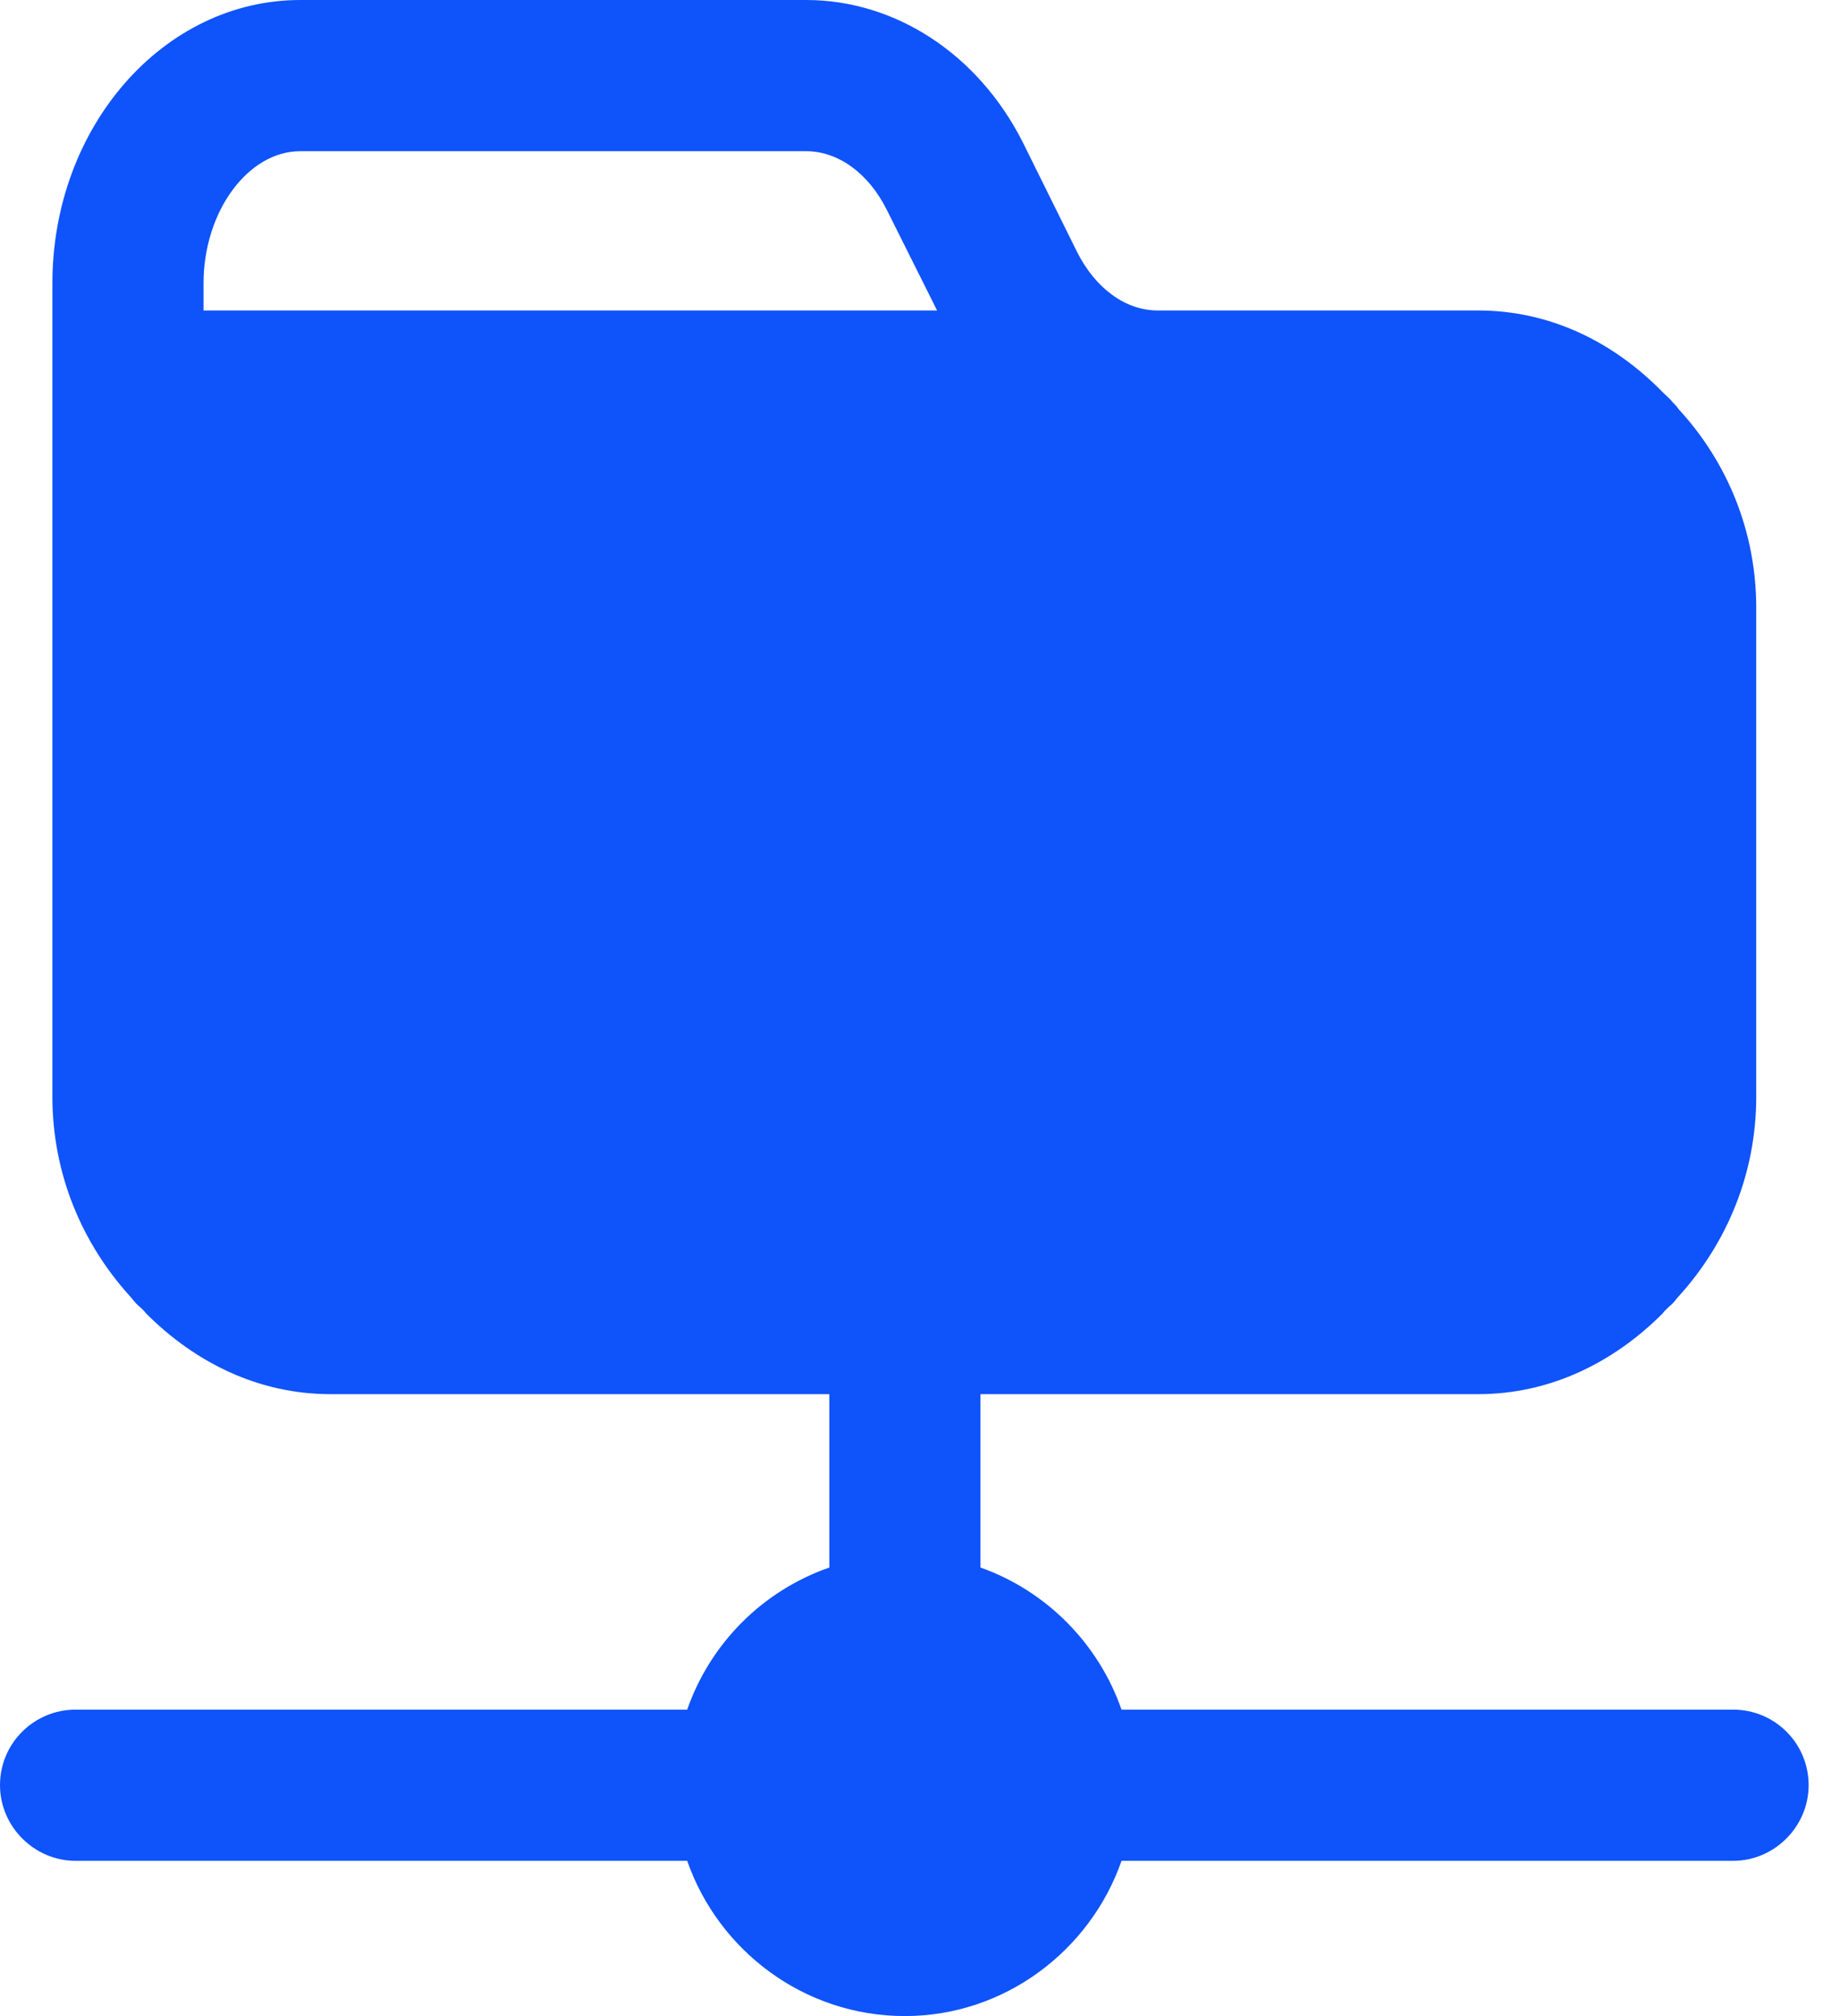 <svg width="21" height="23" viewBox="0 0 21 23" fill="none" xmlns="http://www.w3.org/2000/svg">
<path d="M19.78 19.504H12.8C12.535 18.745 11.937 18.147 11.19 17.883V15.905H16.87C17.687 15.905 18.412 15.548 18.975 14.985C19.009 14.938 19.055 14.904 19.09 14.87C19.113 14.847 19.136 14.812 19.159 14.789C19.711 14.18 20.044 13.386 20.044 12.512V6.934C20.044 6.061 19.711 5.267 19.159 4.669C19.136 4.635 19.113 4.612 19.09 4.589C19.055 4.543 19.009 4.508 18.975 4.473C18.412 3.898 17.687 3.542 16.87 3.542H13.213C12.845 3.542 12.501 3.289 12.293 2.875L11.672 1.621C11.166 0.621 10.223 0 9.2 0H3.427C1.863 0 0.598 1.449 0.598 3.232V12.512C0.598 13.386 0.932 14.18 1.484 14.789C1.507 14.812 1.53 14.847 1.553 14.87C1.587 14.904 1.633 14.938 1.668 14.985C2.231 15.548 2.955 15.905 3.772 15.905H9.465V17.883C8.706 18.147 8.108 18.745 7.843 19.504H0.863C0.391 19.504 0 19.884 0 20.366C0 20.838 0.391 21.229 0.863 21.229H7.843C8.2 22.253 9.177 23 10.327 23C11.466 23 12.443 22.253 12.8 21.229H19.78C20.252 21.229 20.642 20.838 20.642 20.366C20.642 19.884 20.252 19.504 19.78 19.504ZM2.323 3.232C2.323 2.415 2.829 1.725 3.427 1.725H9.2C9.568 1.725 9.913 1.978 10.12 2.392L10.695 3.542H2.323V3.232Z" fill="#0F53FA"/>
</svg>
